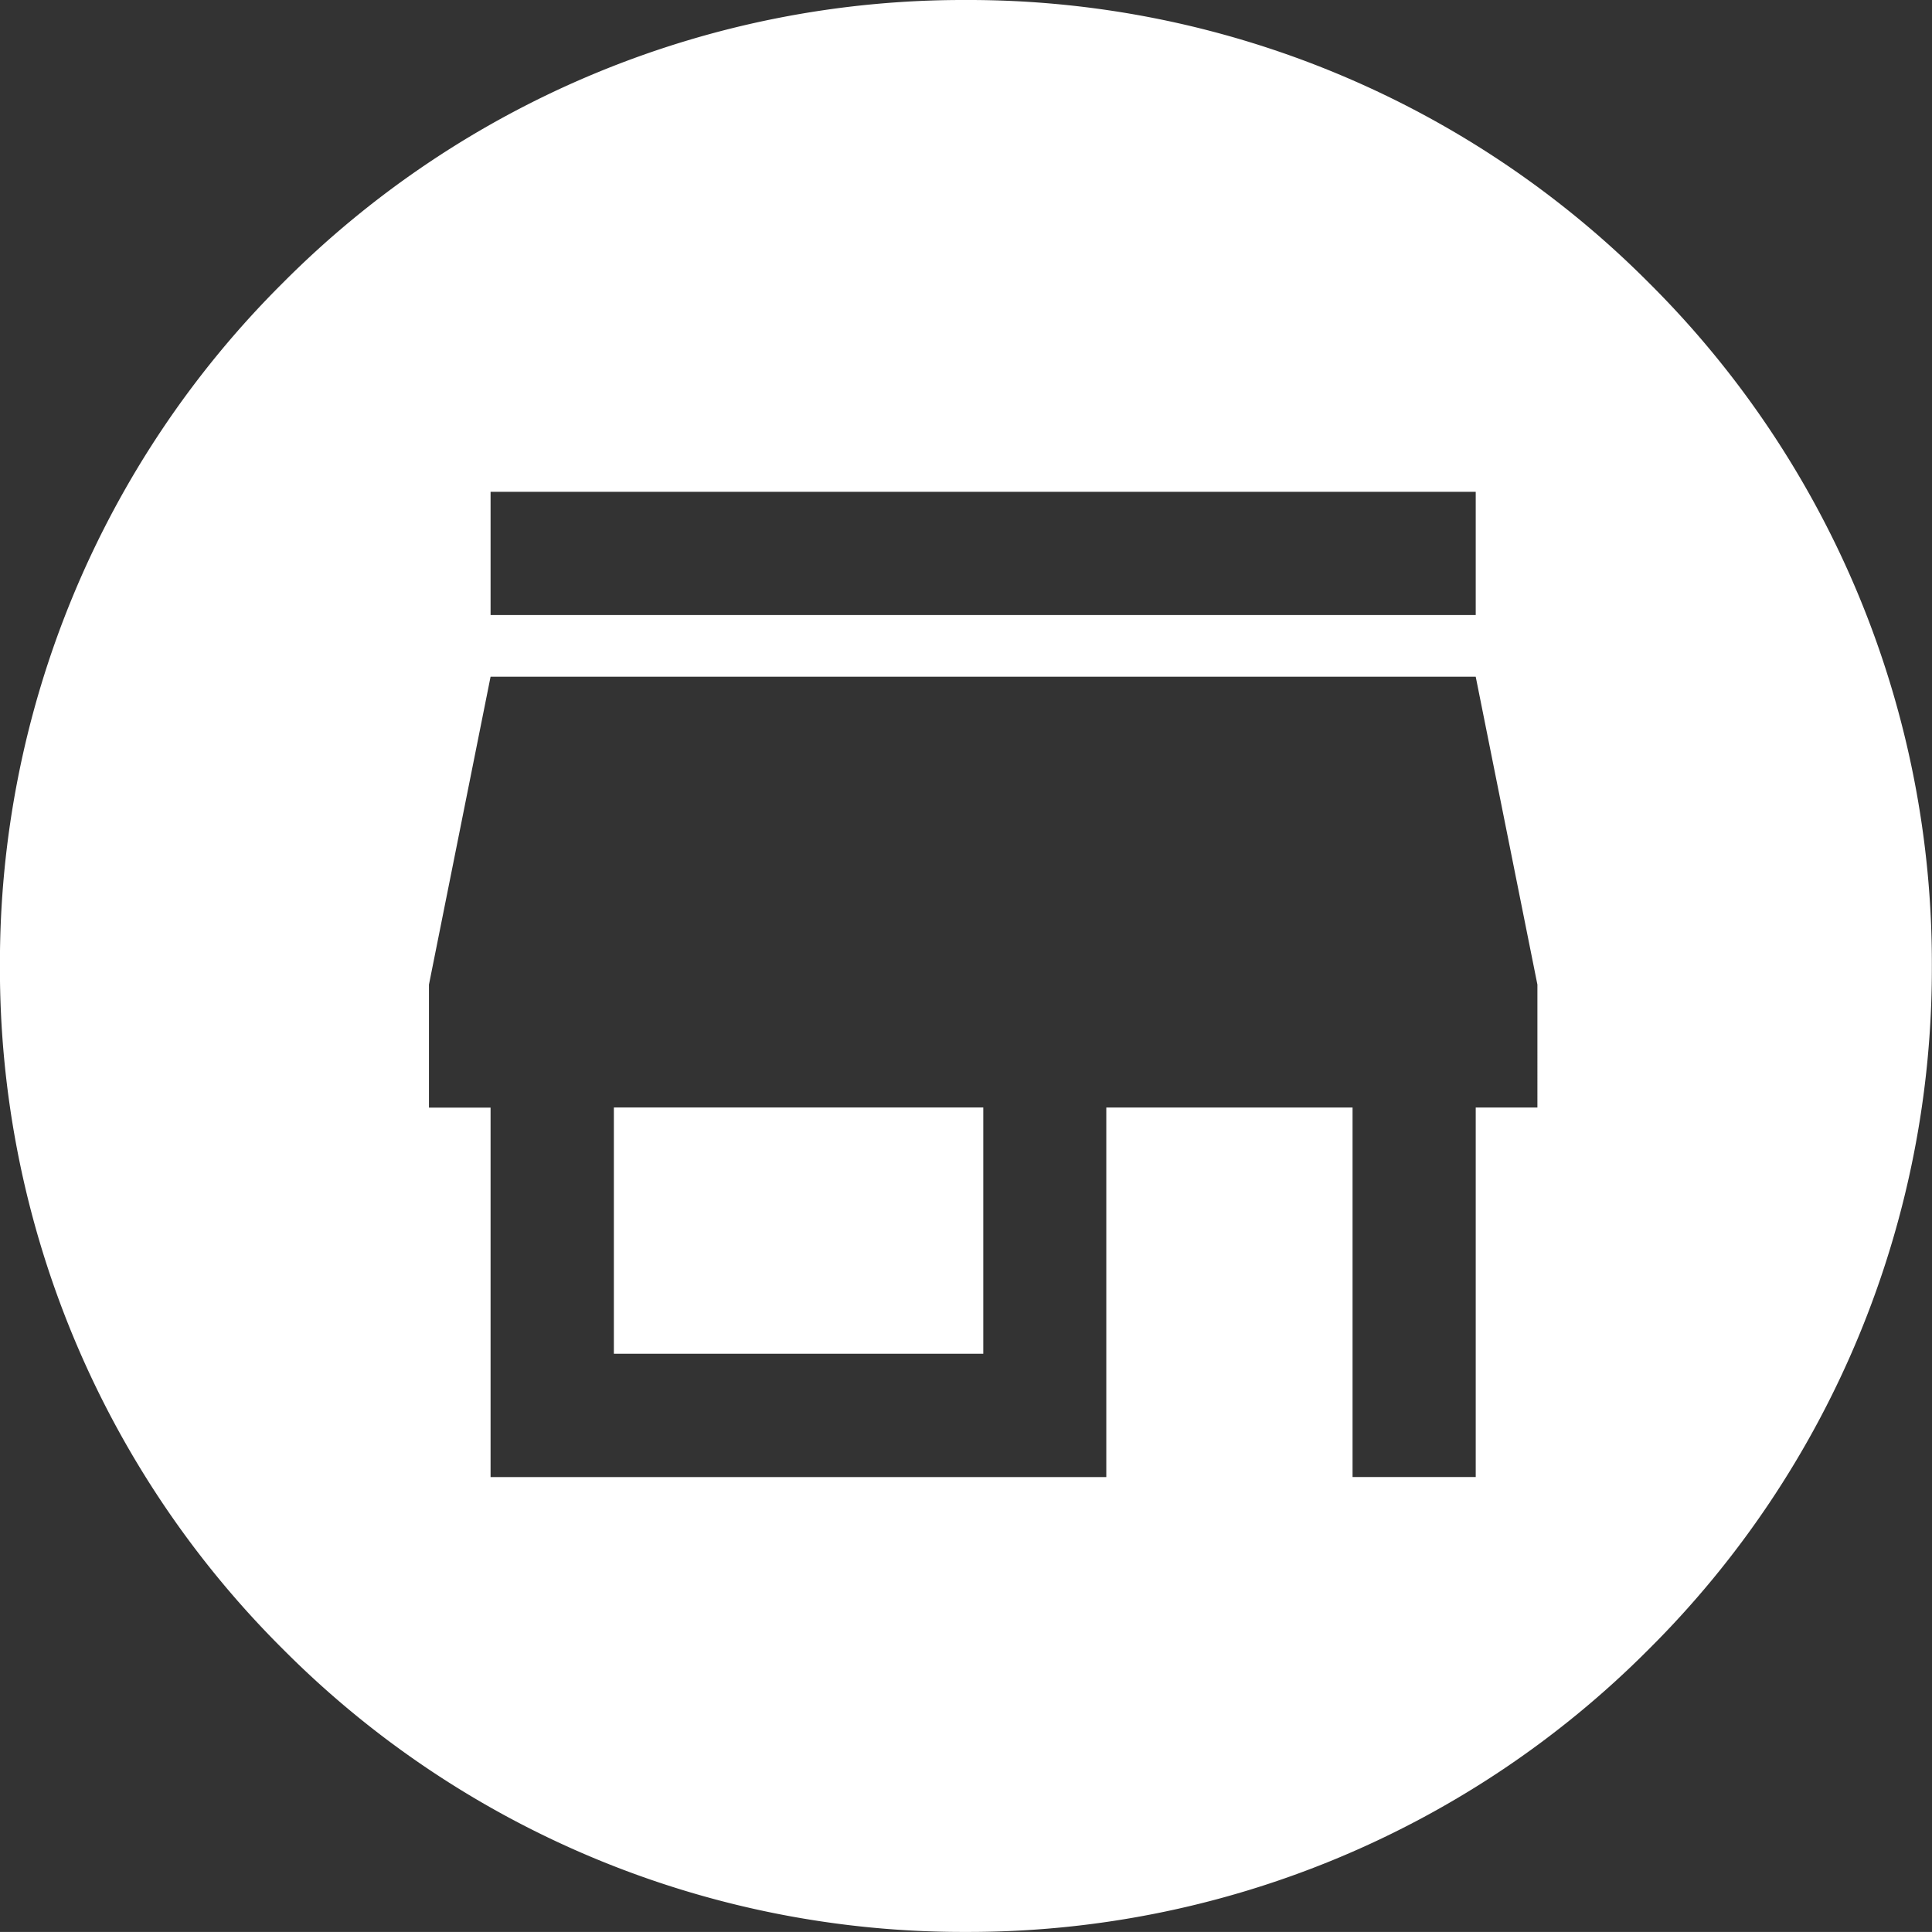 <svg xmlns="http://www.w3.org/2000/svg" width="28.001" height="28" viewBox="0 0 28.001 28">
  <rect x="0" y="0" width="28.001" height="28" fill="#333333" stroke="none"/>
  <path id="Exclusão_2" data-name="Exclusão 2" d="M-11966,488.5a13.9,13.9,0,0,1-9.9-4.1,13.909,13.909,0,0,1-4.1-9.9,13.9,13.9,0,0,1,4.1-9.9,13.905,13.905,0,0,1,9.9-4.1,13.915,13.915,0,0,1,9.9,4.1,13.9,13.9,0,0,1,4.1,9.9,13.909,13.909,0,0,1-4.1,9.9A13.911,13.911,0,0,1-11966,488.5Zm2.035-11.948h3.569v5.355h1.785v-5.355h.894V474.77l-.894-4.462h-14.278l-.893,4.462v1.783h.893v5.355h8.924v-5.354Zm-8.924-8.924h0v1.786h14.278v-1.786Zm7.141,12.492h-5.354v-3.569h5.354v3.568Z" transform="translate(11979.999 -460.5)" fill="#fff"/>
</svg>
